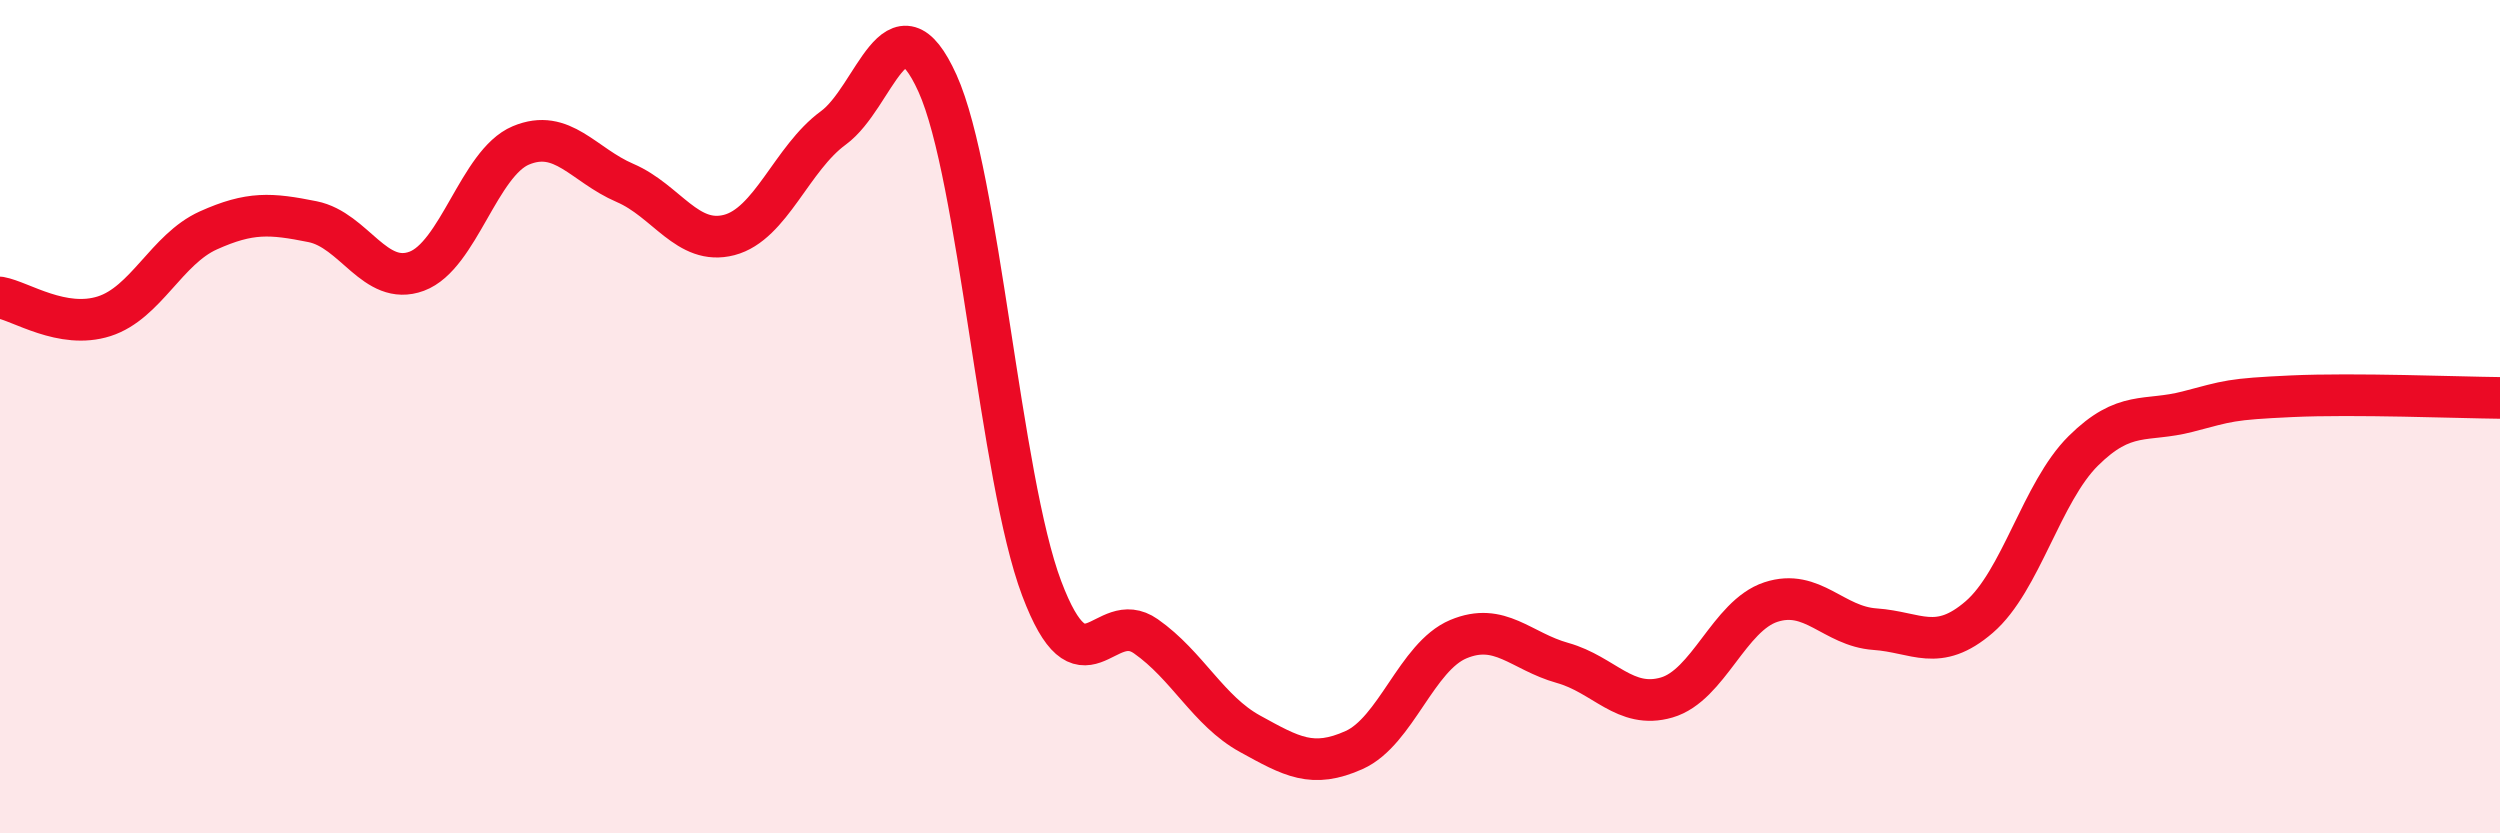 
    <svg width="60" height="20" viewBox="0 0 60 20" xmlns="http://www.w3.org/2000/svg">
      <path
        d="M 0,7.14 C 0.5,7.23 1.5,7.91 2.5,7.59 C 3.5,7.27 4,5.98 5,5.53 C 6,5.08 6.5,5.12 7.5,5.32 C 8.5,5.52 9,6.88 10,6.51 C 11,6.14 11.5,3.91 12.5,3.49 C 13.5,3.07 14,3.96 15,4.39 C 16,4.82 16.5,5.9 17.5,5.64 C 18.5,5.38 19,3.8 20,3.07 C 21,2.34 21.5,-0.21 22.5,2 C 23.5,4.21 24,11.47 25,14.12 C 26,16.77 26.5,14.57 27.5,15.27 C 28.5,15.97 29,17.06 30,17.61 C 31,18.16 31.5,18.45 32.5,18 C 33.5,17.55 34,15.76 35,15.34 C 36,14.92 36.5,15.63 37.5,15.91 C 38.5,16.19 39,17.03 40,16.74 C 41,16.45 41.5,14.78 42.5,14.45 C 43.5,14.12 44,15.03 45,15.1 C 46,15.17 46.5,15.67 47.5,14.81 C 48.5,13.95 49,11.81 50,10.82 C 51,9.83 51.5,10.14 52.5,9.88 C 53.5,9.62 53.5,9.58 55,9.51 C 56.5,9.44 59,9.54 60,9.55L60 20L0 20Z"
        fill="#EB0A25"
        opacity="0.1"
        stroke-linecap="round"
        stroke-linejoin="round"
      />
      <path
        d="M 0,7.14 C 0.5,7.23 1.5,7.91 2.5,7.59 C 3.5,7.27 4,5.98 5,5.53 C 6,5.08 6.5,5.12 7.5,5.32 C 8.5,5.52 9,6.88 10,6.51 C 11,6.14 11.5,3.91 12.5,3.49 C 13.5,3.07 14,3.96 15,4.39 C 16,4.82 16.5,5.9 17.5,5.64 C 18.5,5.38 19,3.8 20,3.07 C 21,2.34 21.5,-0.21 22.5,2 C 23.5,4.21 24,11.47 25,14.12 C 26,16.77 26.5,14.57 27.5,15.27 C 28.5,15.97 29,17.06 30,17.61 C 31,18.16 31.5,18.45 32.5,18 C 33.5,17.55 34,15.76 35,15.34 C 36,14.92 36.5,15.63 37.5,15.91 C 38.5,16.19 39,17.03 40,16.74 C 41,16.45 41.5,14.78 42.5,14.45 C 43.5,14.12 44,15.03 45,15.1 C 46,15.17 46.5,15.67 47.5,14.81 C 48.5,13.95 49,11.81 50,10.82 C 51,9.83 51.5,10.14 52.5,9.88 C 53.5,9.62 53.5,9.58 55,9.51 C 56.5,9.44 59,9.54 60,9.55"
        stroke="#EB0A25"
        stroke-width="1"
        fill="none"
        stroke-linecap="round"
        stroke-linejoin="round"
      />
    </svg>
  